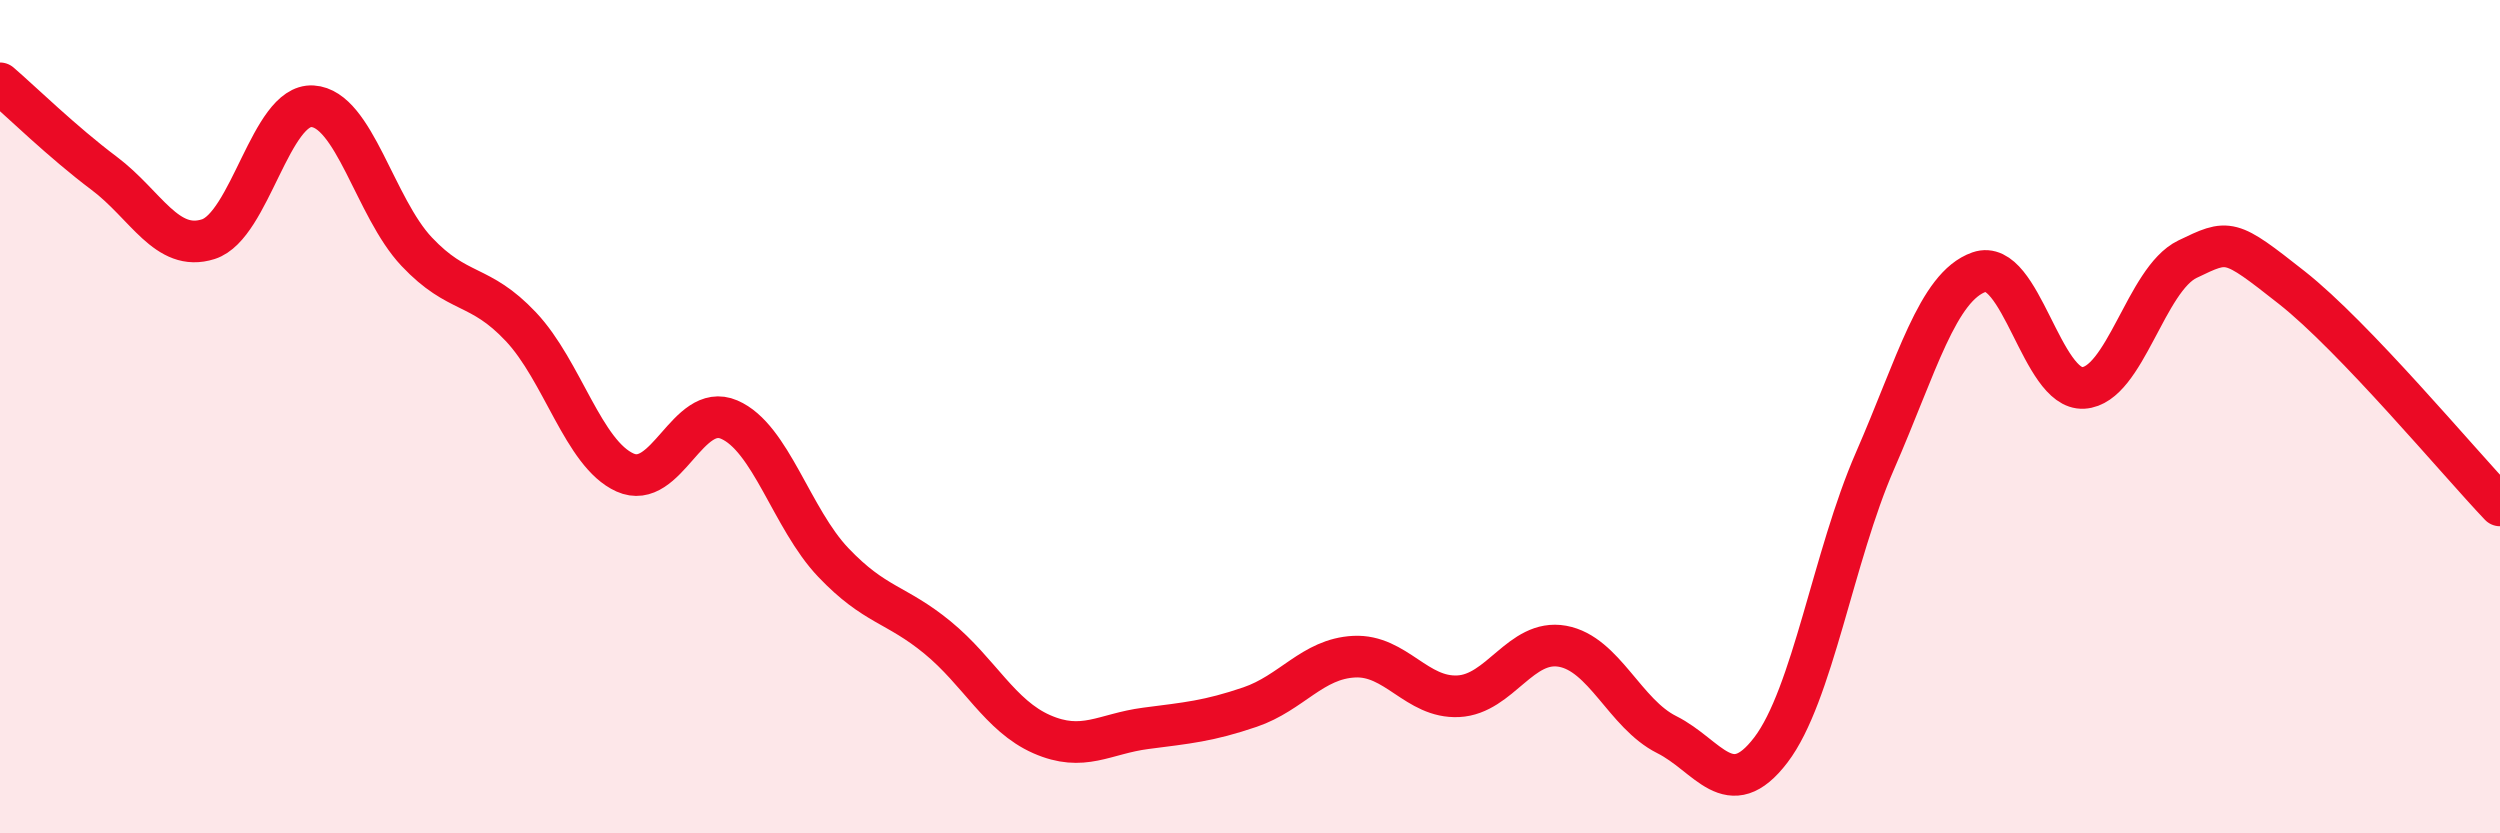 
    <svg width="60" height="20" viewBox="0 0 60 20" xmlns="http://www.w3.org/2000/svg">
      <path
        d="M 0,2 C 0.5,2.43 1.5,3.41 2.5,4.16 C 3.5,4.91 4,6.06 5,5.74 C 6,5.42 6.5,2.49 7.5,2.55 C 8.5,2.61 9,4.98 10,6.04 C 11,7.1 11.5,6.78 12.5,7.84 C 13.5,8.9 14,10.89 15,11.34 C 16,11.79 16.5,9.64 17.5,10.07 C 18.5,10.5 19,12.45 20,13.5 C 21,14.55 21.5,14.48 22.5,15.3 C 23.5,16.12 24,17.18 25,17.62 C 26,18.06 26.5,17.61 27.5,17.48 C 28.5,17.35 29,17.31 30,16.97 C 31,16.63 31.5,15.81 32.5,15.76 C 33.5,15.71 34,16.76 35,16.71 C 36,16.66 36.5,15.33 37.5,15.51 C 38.5,15.69 39,17.13 40,17.63 C 41,18.13 41.5,19.31 42.5,18 C 43.5,16.69 44,13.35 45,11.06 C 46,8.77 46.5,6.88 47.5,6.53 C 48.5,6.18 49,9.37 50,9.31 C 51,9.25 51.5,6.7 52.5,6.22 C 53.5,5.74 53.5,5.72 55,6.9 C 56.5,8.08 59,11.08 60,12.13L60 20L0 20Z"
        fill="#EB0A25"
        opacity="0.1"
        stroke-linecap="round"
        stroke-linejoin="round"
      />
      <path
        d="M 0,2 C 0.5,2.43 1.5,3.41 2.5,4.16 C 3.5,4.91 4,6.06 5,5.74 C 6,5.42 6.5,2.49 7.5,2.55 C 8.5,2.61 9,4.98 10,6.04 C 11,7.1 11.5,6.78 12.5,7.84 C 13.5,8.9 14,10.89 15,11.34 C 16,11.79 16.5,9.64 17.5,10.07 C 18.5,10.5 19,12.45 20,13.5 C 21,14.55 21.5,14.48 22.5,15.3 C 23.5,16.12 24,17.18 25,17.62 C 26,18.06 26.5,17.61 27.5,17.48 C 28.5,17.35 29,17.31 30,16.97 C 31,16.63 31.5,15.81 32.5,15.76 C 33.5,15.71 34,16.76 35,16.71 C 36,16.66 36.5,15.33 37.5,15.51 C 38.5,15.69 39,17.13 40,17.63 C 41,18.13 41.5,19.31 42.5,18 C 43.5,16.69 44,13.35 45,11.06 C 46,8.77 46.5,6.88 47.5,6.53 C 48.5,6.18 49,9.37 50,9.31 C 51,9.25 51.5,6.7 52.5,6.22 C 53.5,5.74 53.5,5.72 55,6.9 C 56.5,8.08 59,11.08 60,12.13"
        stroke="#EB0A25"
        stroke-width="1"
        fill="none"
        stroke-linecap="round"
        stroke-linejoin="round"
      />
    </svg>
  